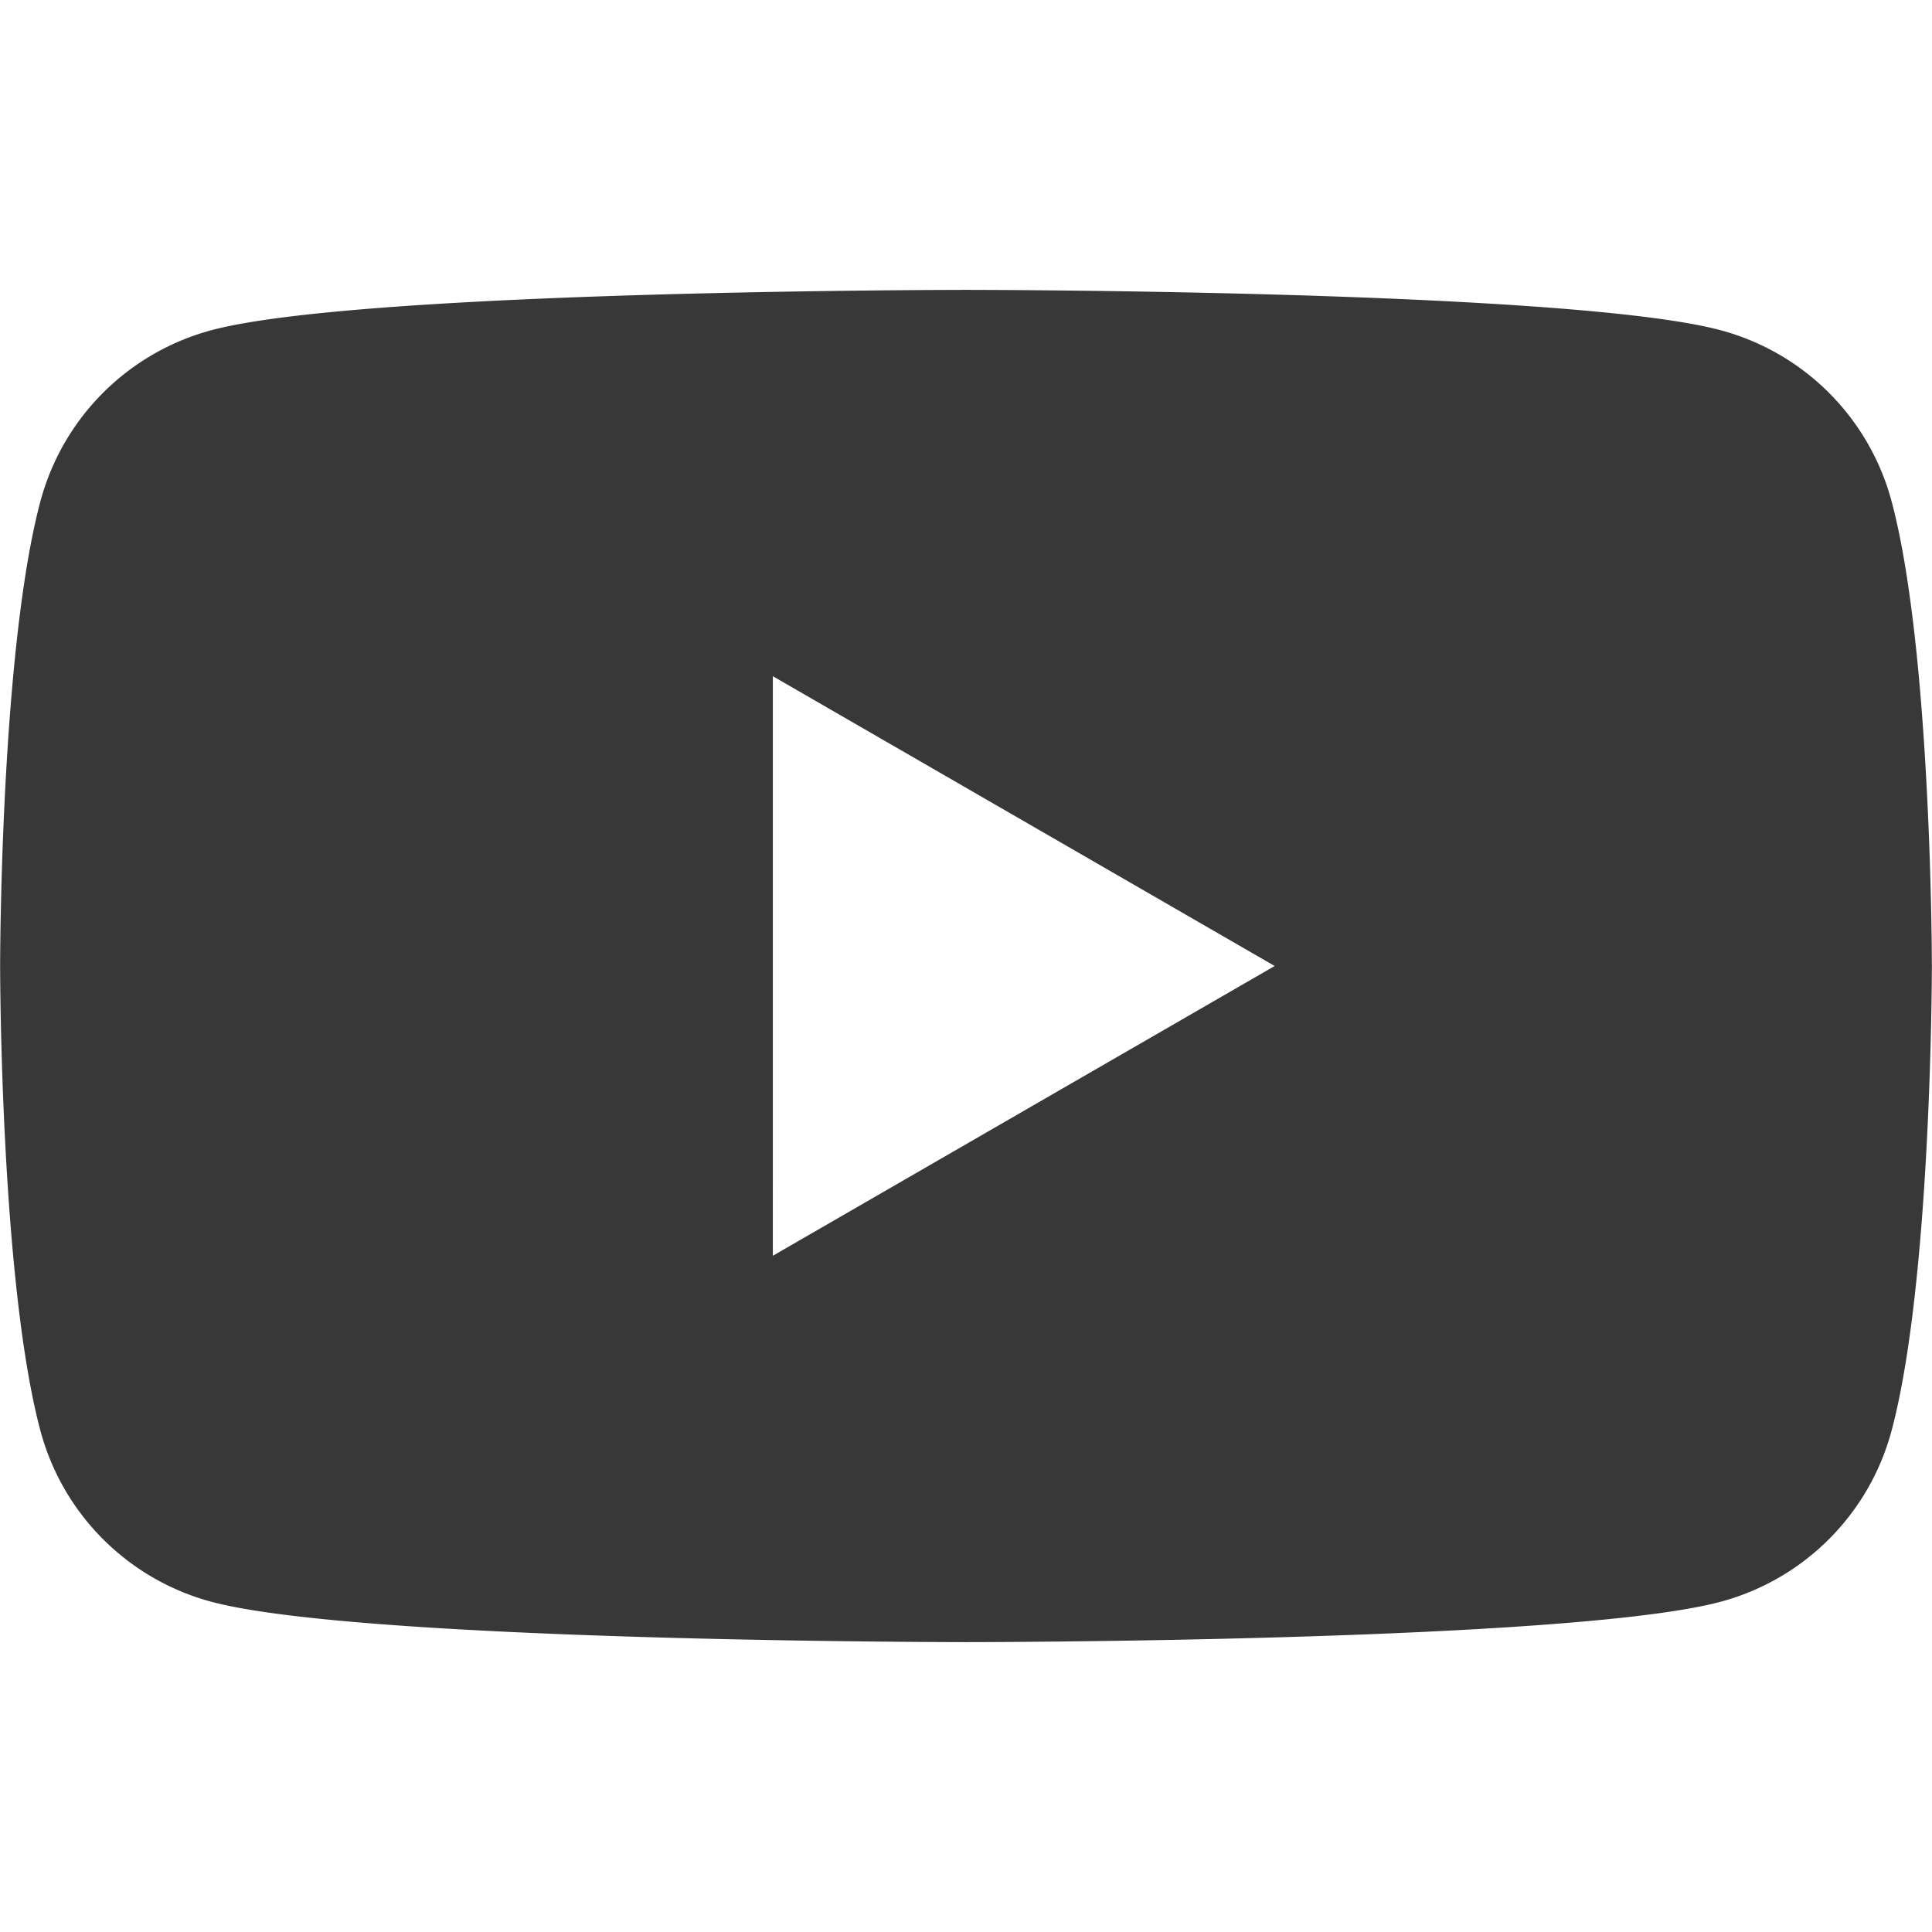 <svg xmlns="http://www.w3.org/2000/svg" viewBox="0 0 162 162" fill="#383838"><path d="M81 24.306s-50.652 0-63.284 3.385a20.286 20.286 0 0 0-14.32 14.32C.01 54.644.01 81 .01 81s0 26.357 3.385 38.987a20.285 20.285 0 0 0 14.32 14.32C30.348 137.692 81 137.694 81 137.694s50.651-.001 63.284-3.387a20.284 20.284 0 0 0 14.32-14.32c3.386-12.632 3.385-38.99 3.385-38.99s0-26.352-3.384-38.986a20.285 20.285 0 0 0-14.32-14.32C131.651 24.306 81 24.306 81 24.306zM64.805 56.702L106.883 81l-42.08 24.297z"/></svg>
